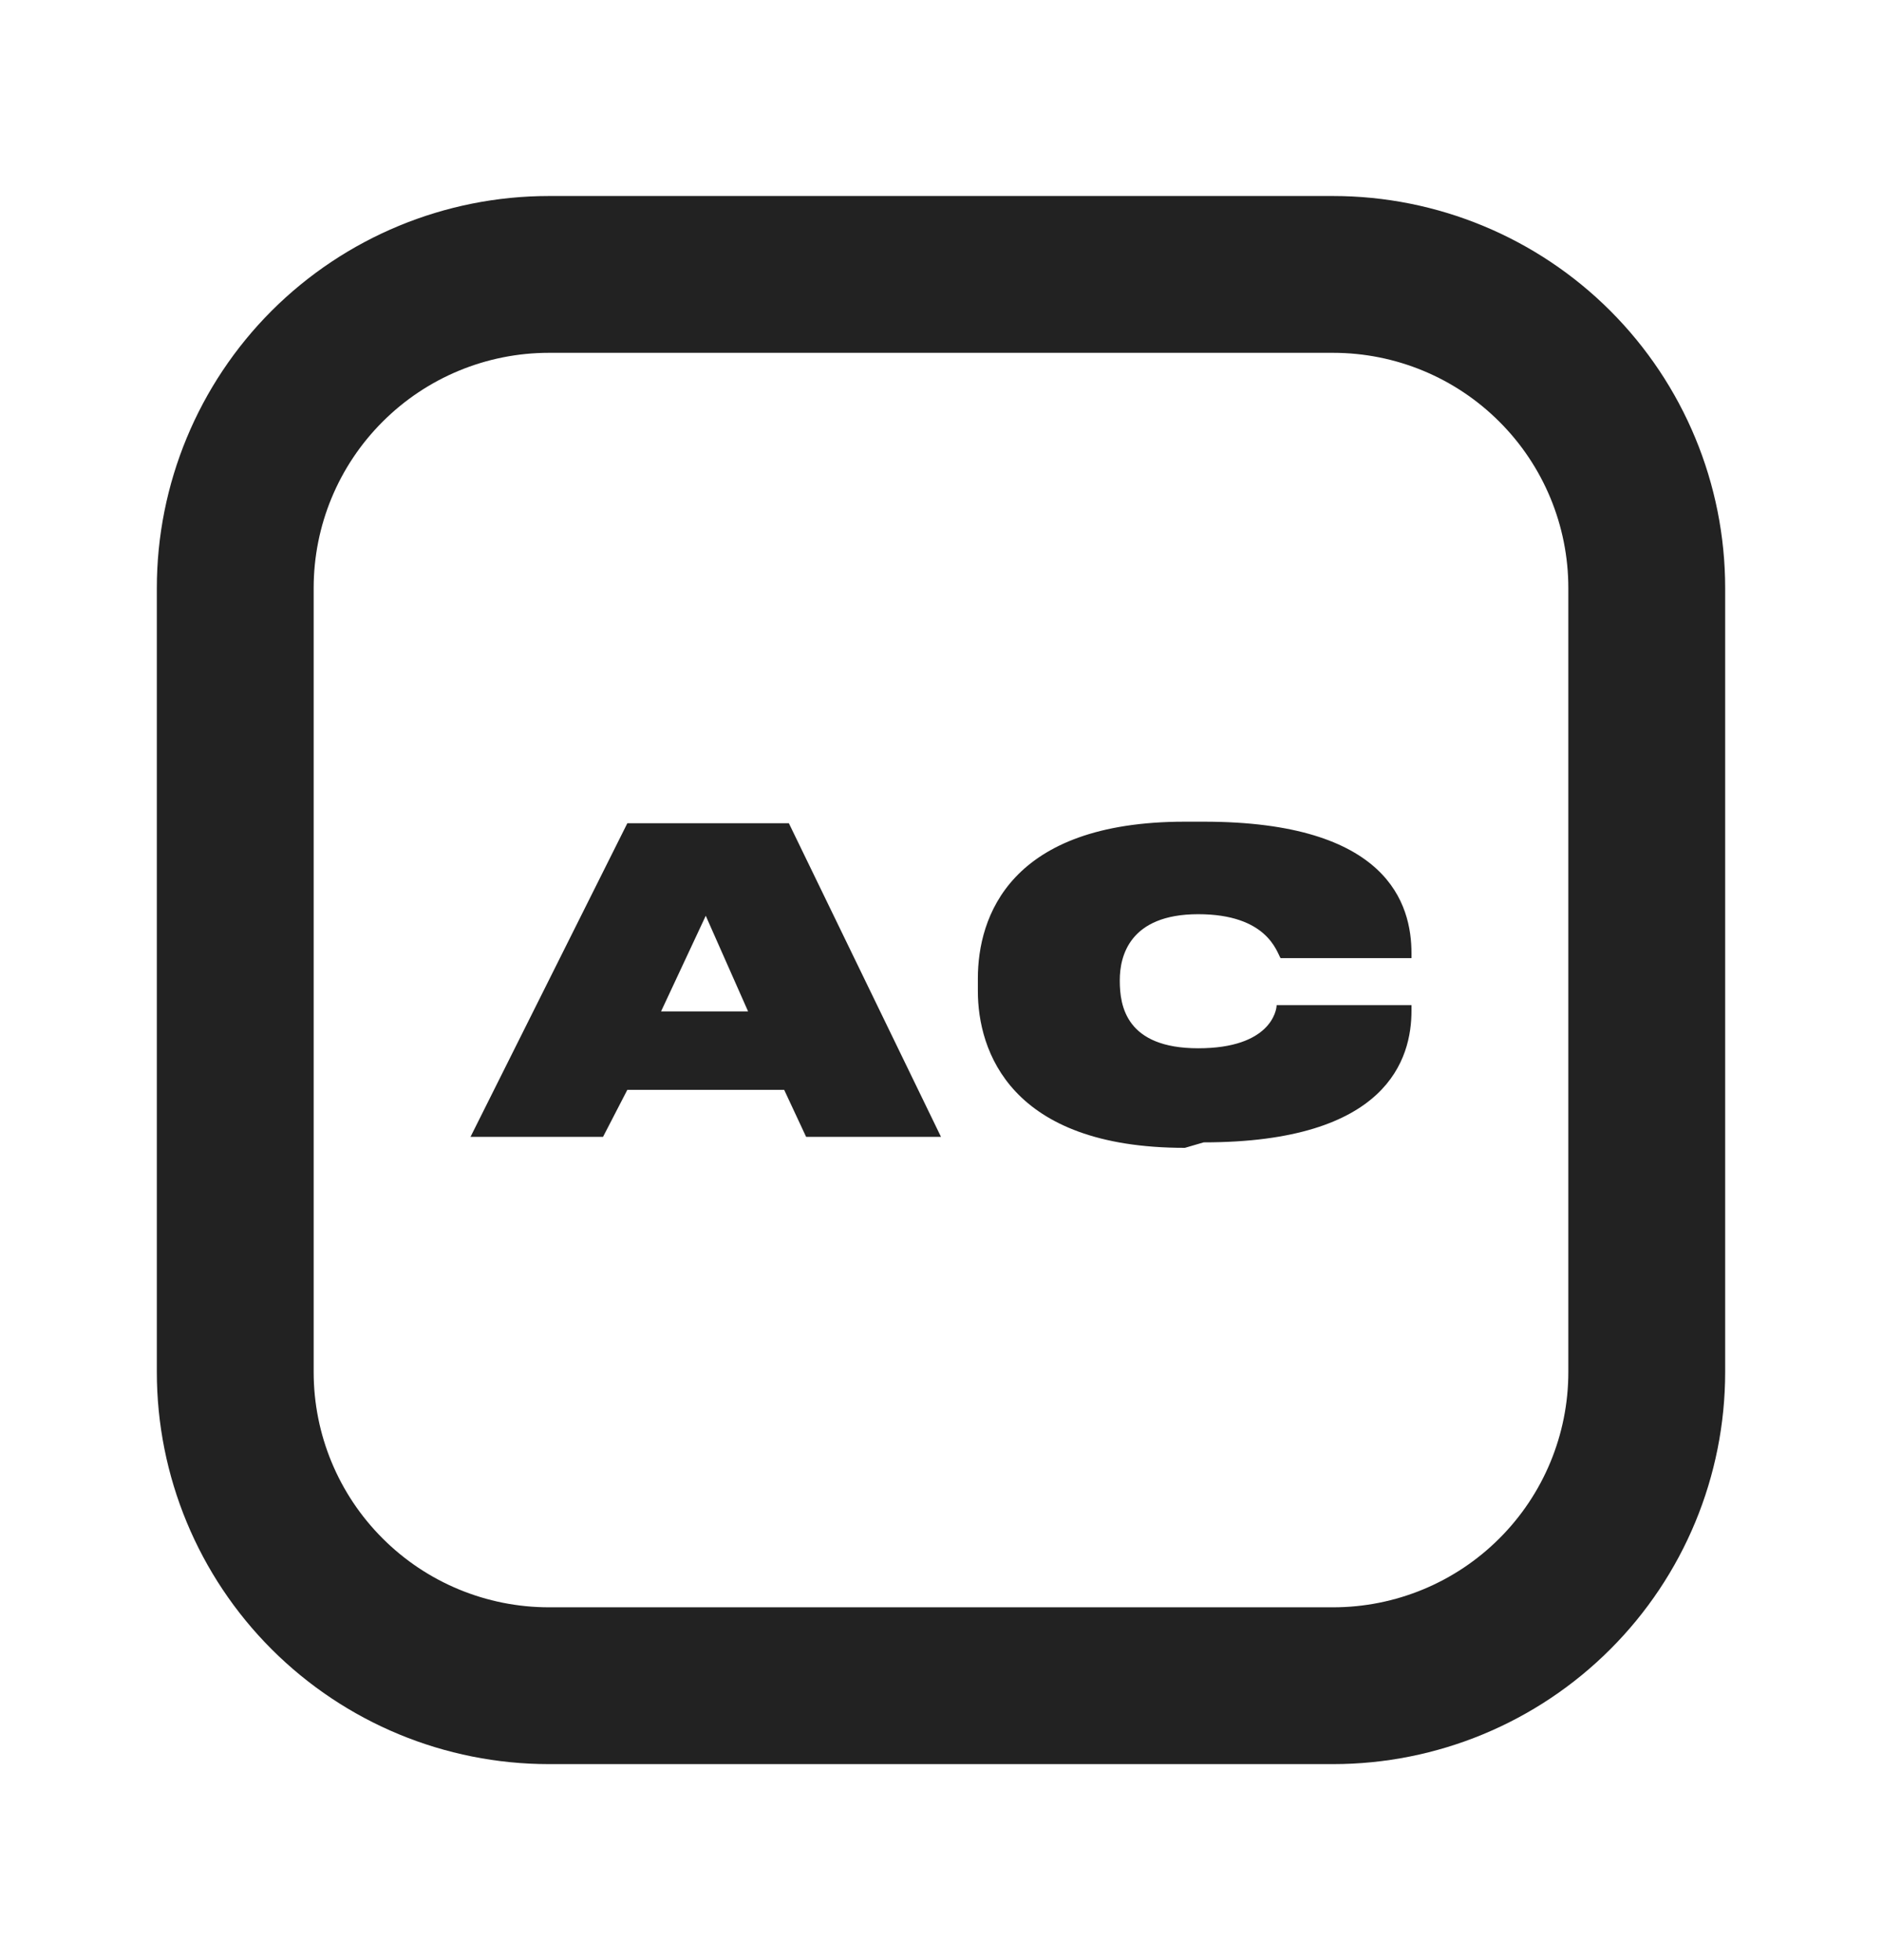 <svg width="24" height="25" viewBox="0 0 24 25" fill="none" xmlns="http://www.w3.org/2000/svg">
<path d="M17 22.5H7C5.674 22.5 4.402 21.973 3.464 21.035C2.527 20.098 2 18.826 2 17.5V7.5C2 6.174 2.527 4.902 3.464 3.964C4.402 3.027 5.674 2.5 7 2.5H17C18.326 2.5 19.598 3.027 20.535 3.964C21.473 4.902 22 6.174 22 7.5V17.5C22 18.826 21.473 20.098 20.535 21.035C19.598 21.973 18.326 22.5 17 22.5ZM7 4.5C6.204 4.5 5.441 4.816 4.879 5.379C4.316 5.941 4 6.704 4 7.5V17.5C4 18.296 4.316 19.059 4.879 19.621C5.441 20.184 6.204 20.5 7 20.5H17C17.796 20.5 18.559 20.184 19.121 19.621C19.684 19.059 20 18.296 20 17.5V7.5C20 6.704 19.684 5.941 19.121 5.379C18.559 4.816 17.796 4.5 17 4.5H7Z" fill="#222222"/>
<path d="M15.35 14.57C17.7 14.57 18 13.5 18 12.89V12.82H16.28C16.28 12.89 16.2 13.37 15.28 13.37C14.36 13.37 14.28 12.83 14.28 12.51V12.5C14.28 12.2 14.4 11.66 15.28 11.66C16.16 11.66 16.28 12.14 16.33 12.22H18V12.16C18 11.53 17.7 10.48 15.35 10.48H15.11C12.87 10.48 12.47 11.7 12.47 12.48V12.64C12.47 13.4 12.88 14.64 15.11 14.64L15.35 14.57Z" fill="#222222"/>
<path d="M9.54 12.9H8.43L9 11.68L9.54 12.9ZM10.28 14.5H12L10.06 10.5H8L6 14.5H7.69L8 13.9H10L10.28 14.5Z" fill="#222222"/>
</svg>
